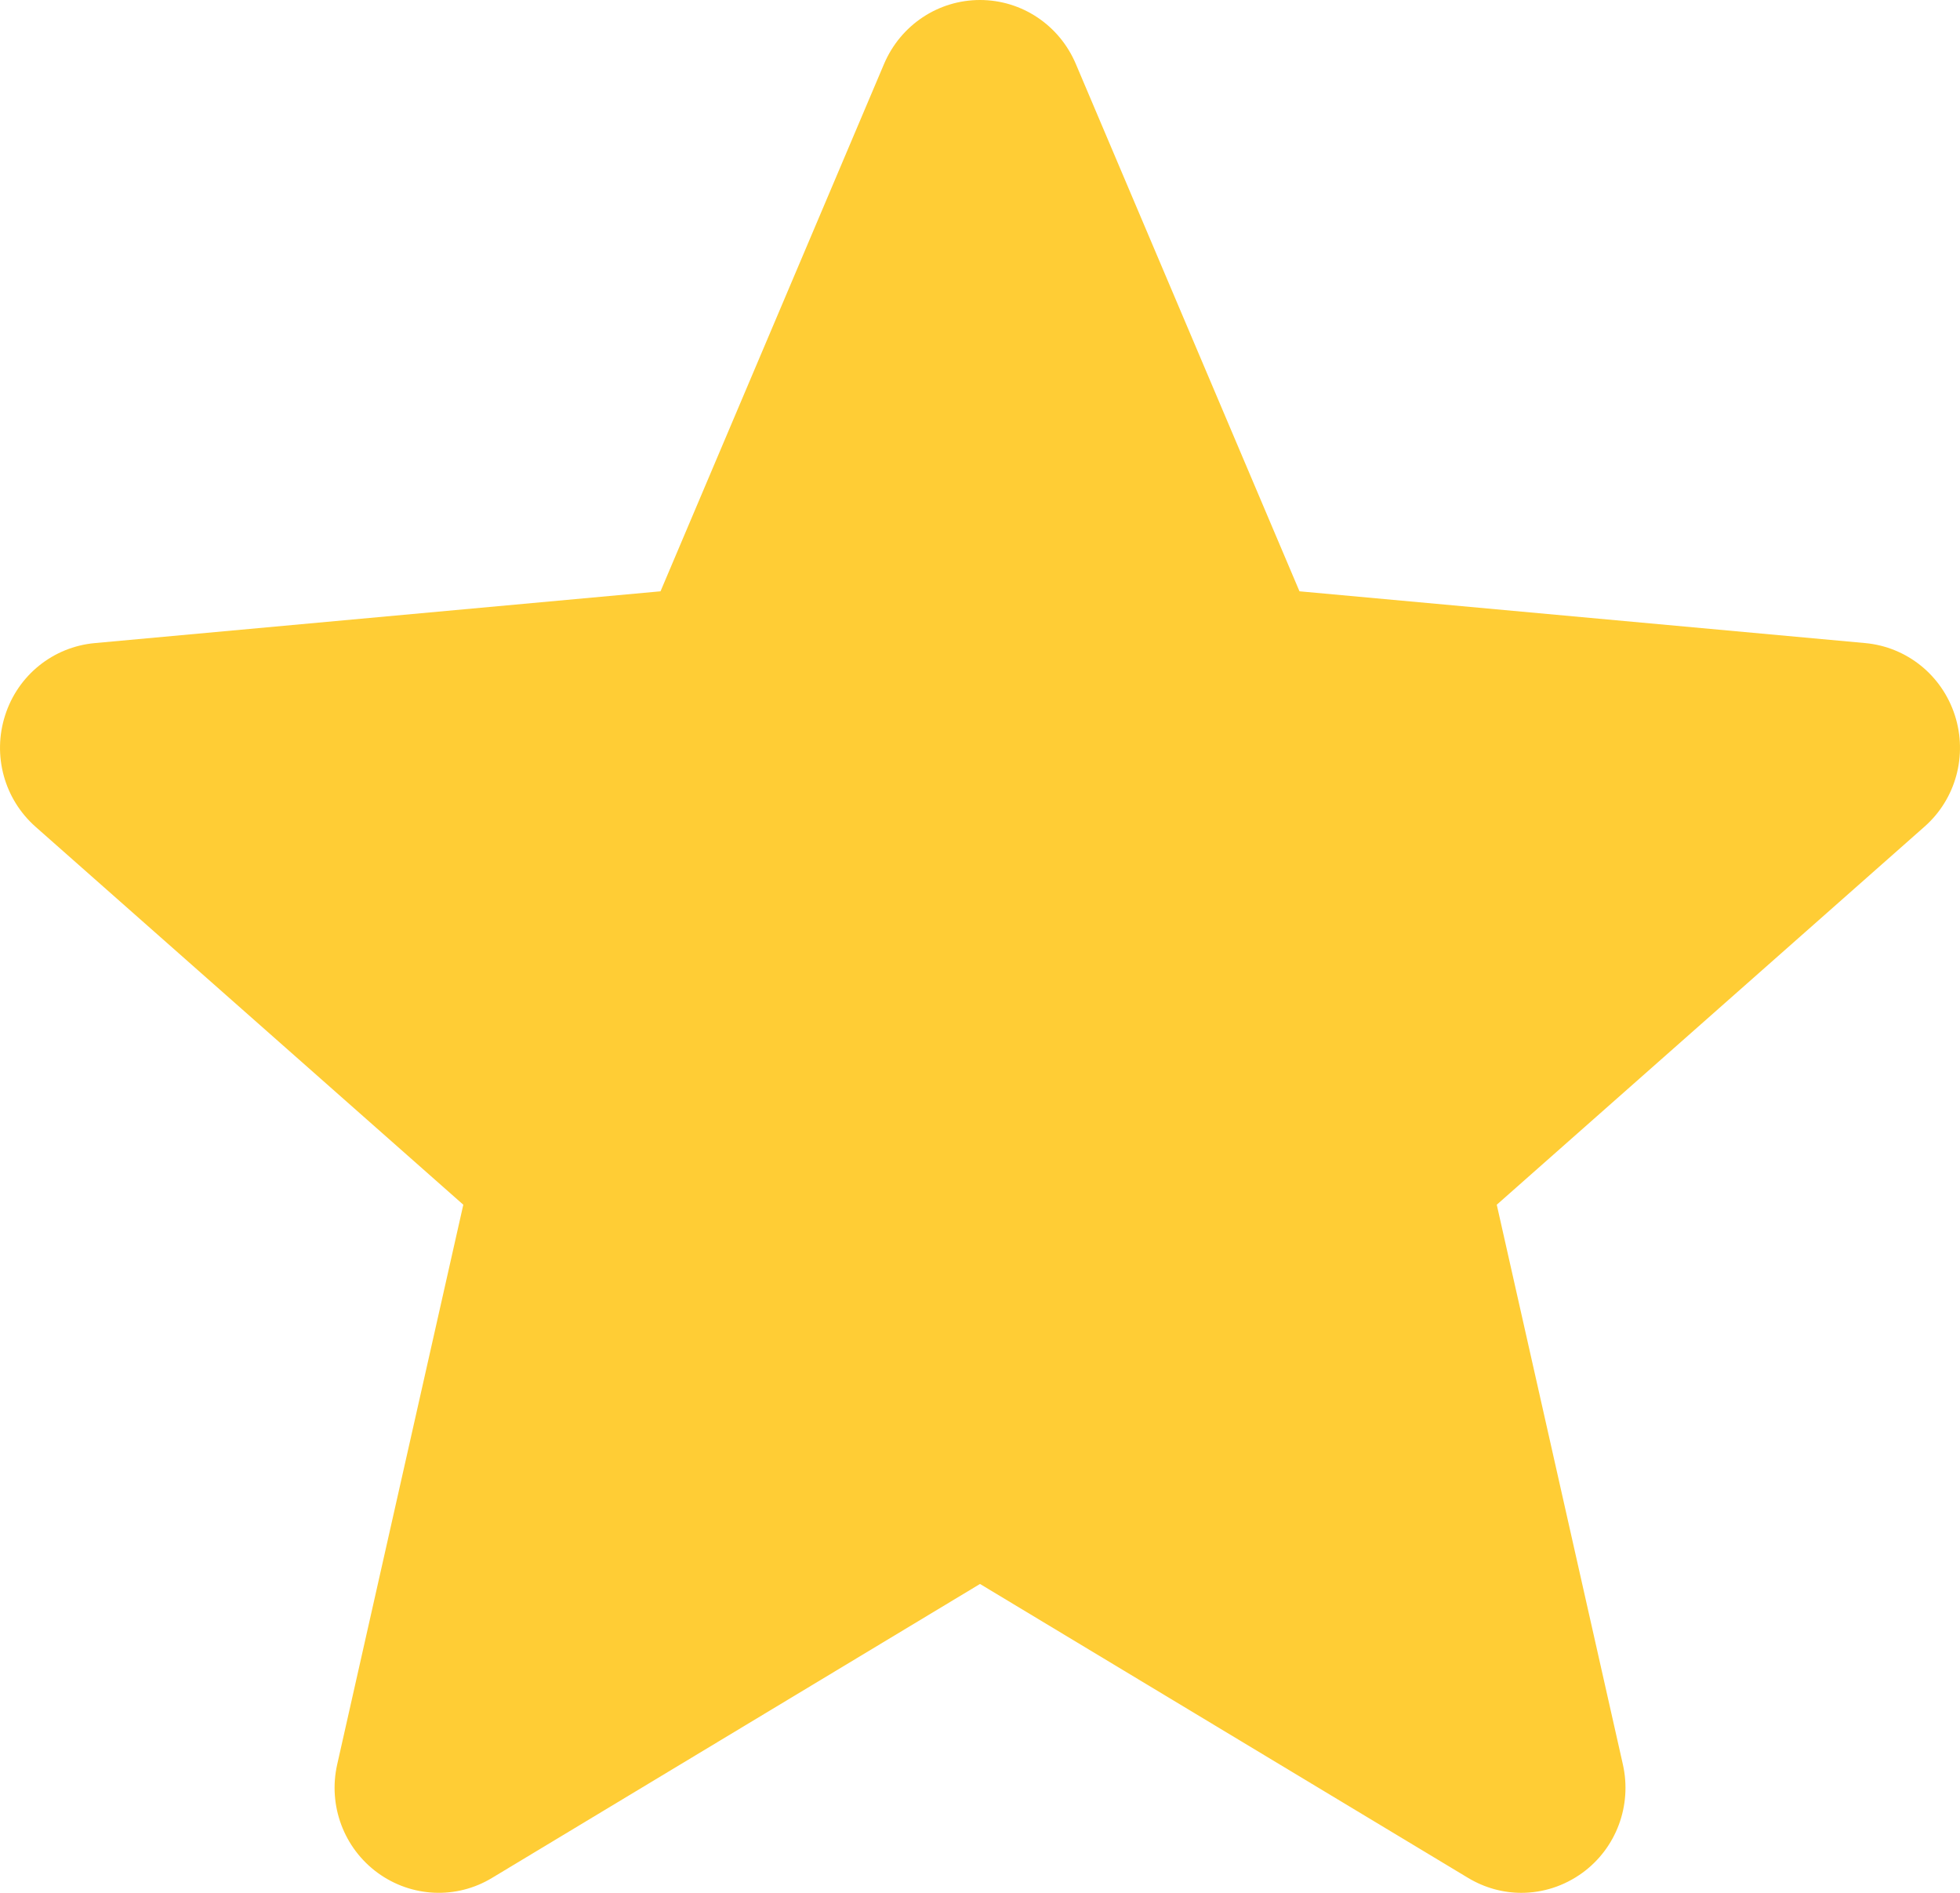 <svg width="29" height="28" viewBox="0 0 29 28" fill="none" xmlns="http://www.w3.org/2000/svg">
<path d="M0.076 10.581C0.265 9.989 0.786 9.569 1.403 9.513L9.773 8.747L13.082 0.942C13.327 0.37 13.882 0 14.5 0C15.117 0 15.673 0.37 15.917 0.944L19.227 8.747L27.599 9.513C28.214 9.57 28.733 9.989 28.924 10.581C29.115 11.172 28.939 11.821 28.473 12.23L22.146 17.821L24.012 26.101C24.149 26.709 23.914 27.339 23.413 27.704C23.143 27.9 22.828 28 22.51 28C22.236 28 21.964 27.925 21.72 27.778L14.5 23.431L7.282 27.778C6.754 28.099 6.089 28.069 5.588 27.704C5.087 27.338 4.852 26.708 4.989 26.101L6.855 17.821L0.528 12.232C0.062 11.821 -0.115 11.174 0.076 10.581Z" fill="#FFCD35"/>
</svg>
